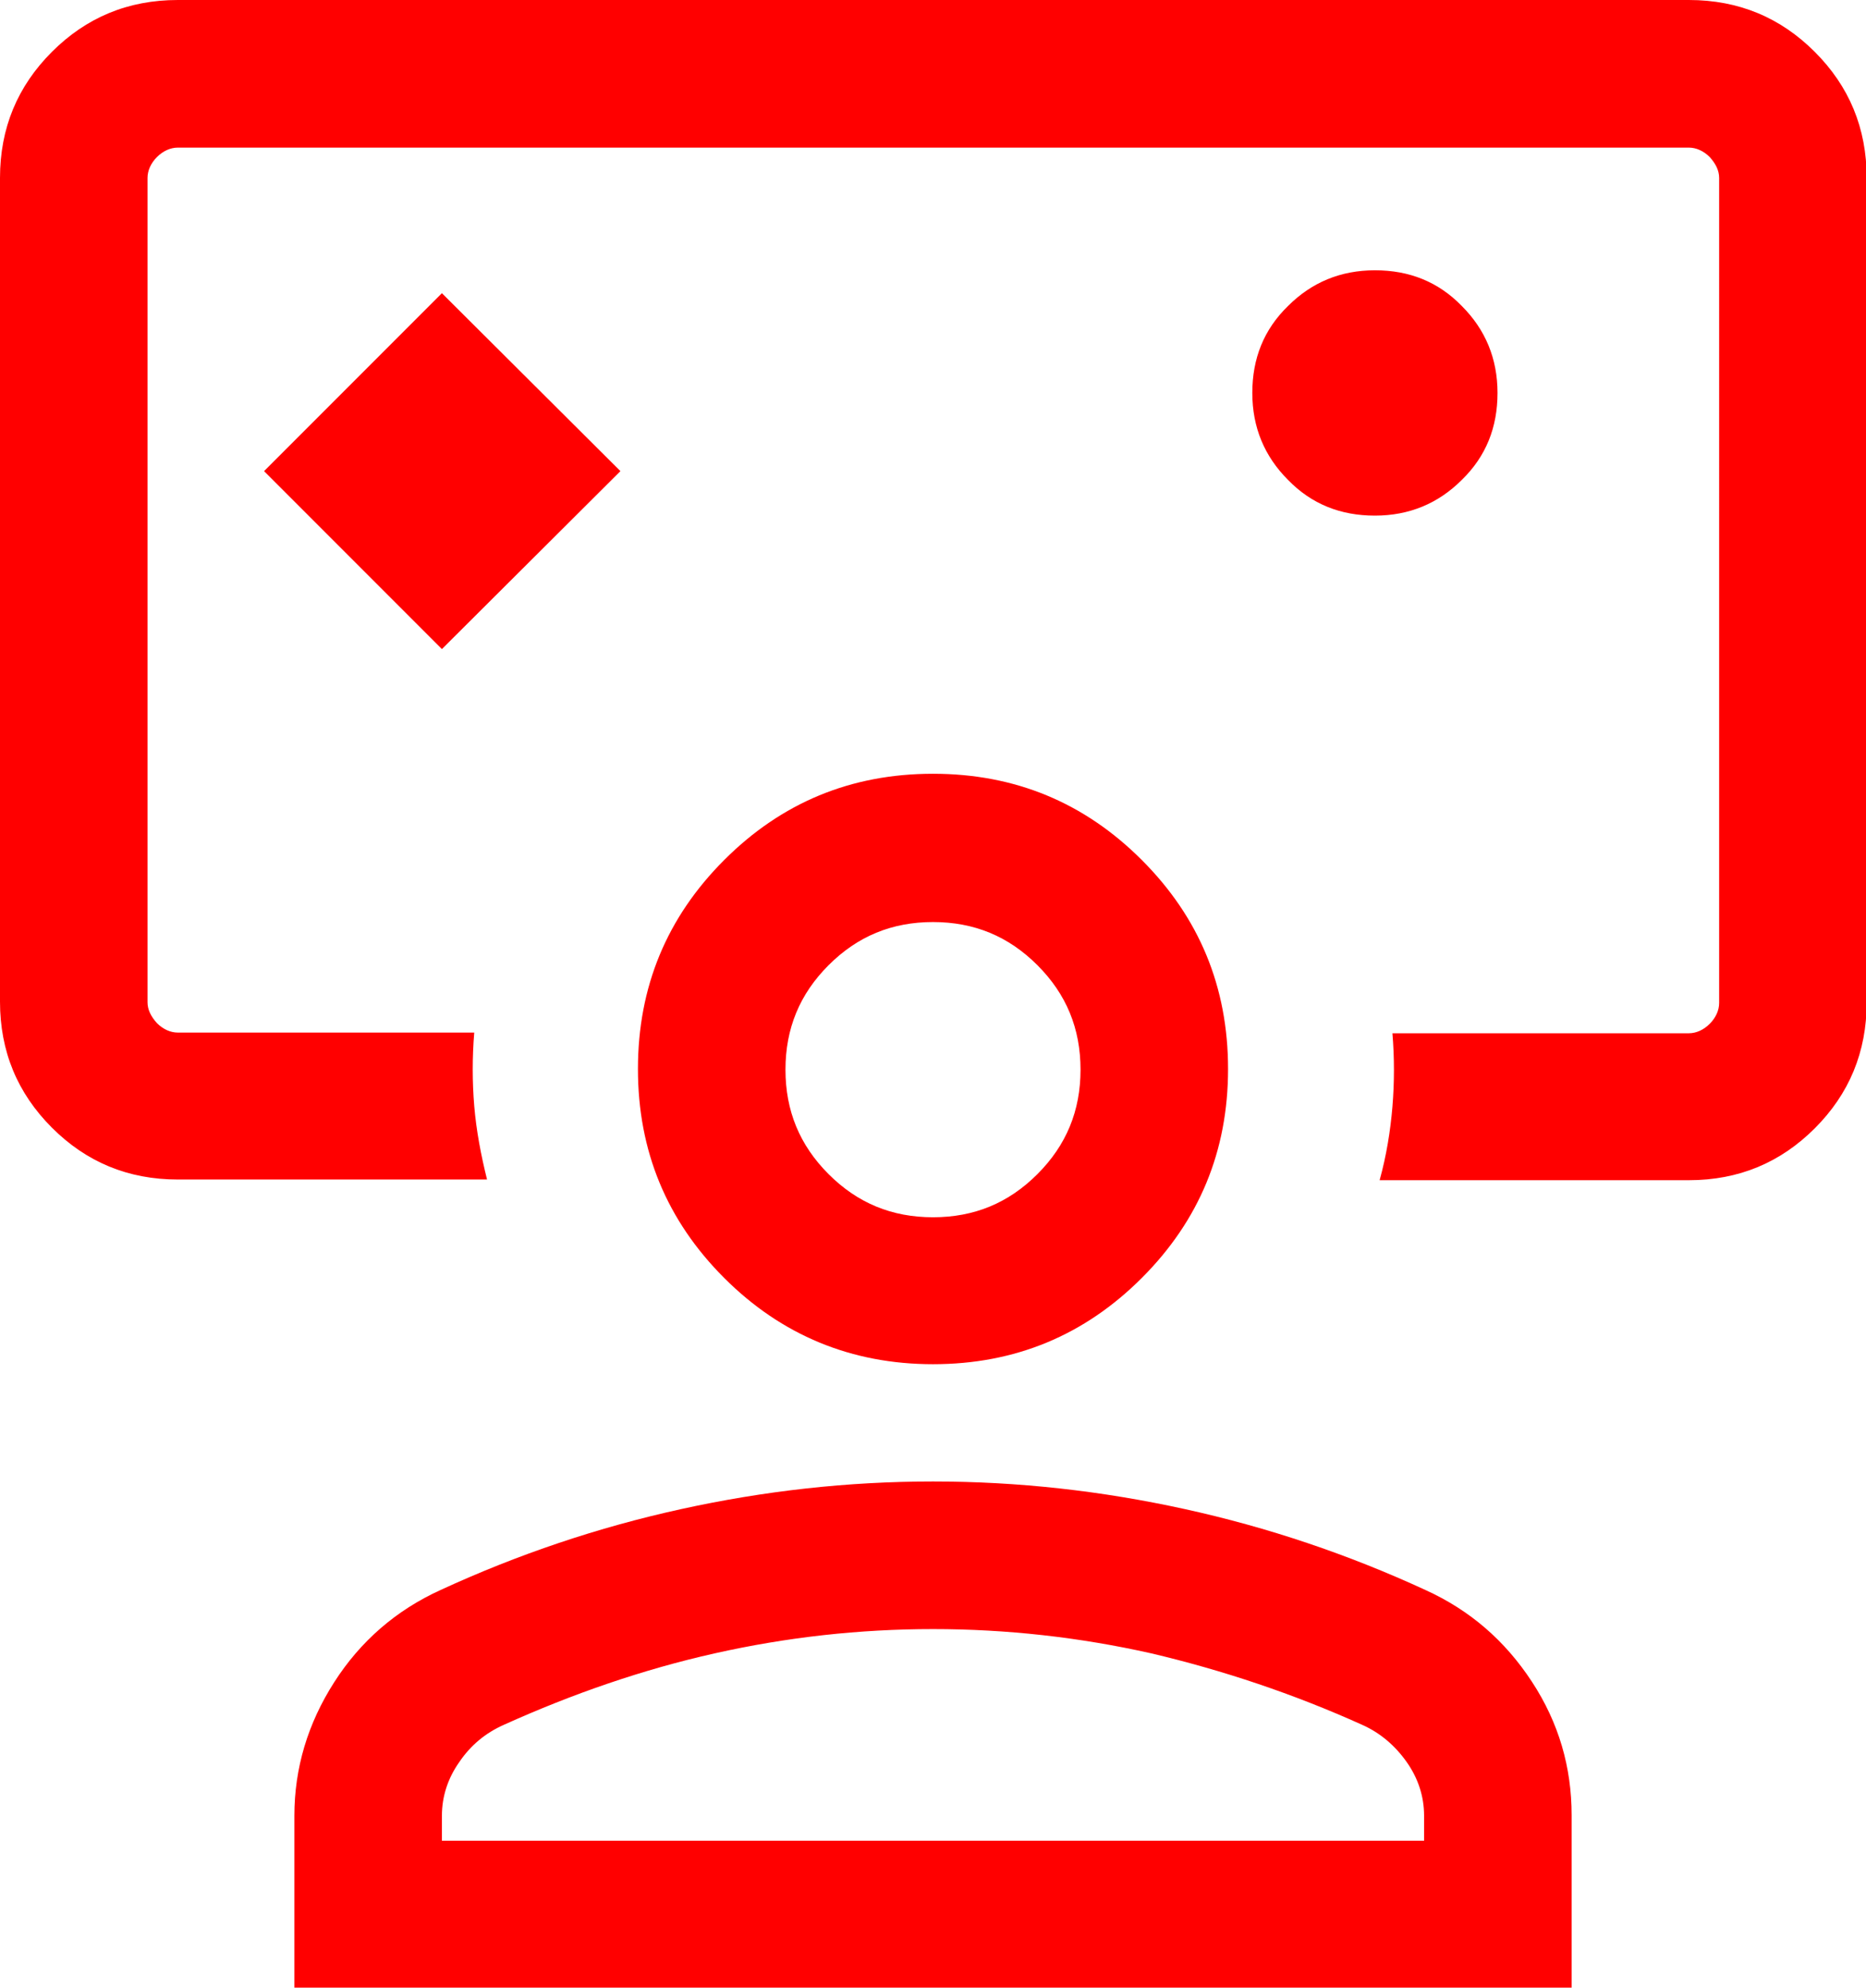 <?xml version="1.0" encoding="UTF-8"?>
<svg id="Ebene_1" xmlns="http://www.w3.org/2000/svg" width="27.7" height="29.5" viewBox="0 0 27.7 29.5">
  <defs>
    <style>
      .cls-1 {
        fill: red;
      }
    </style>
  </defs>
  <path class="cls-1" d="M6.56,9.63l2.65-2.64-2.65-2.64-2.64,2.64,2.64,2.64ZM2.64,17.5c-.74,0-1.36-.26-1.87-.77s-.77-1.13-.77-1.87V2.64c0-.74.26-1.36.77-1.87C1.28.26,1.9,0,2.64,0h22.43c.74,0,1.36.26,1.87.77.51.51.77,1.13.77,1.87v12.23c0,.74-.26,1.36-.77,1.87s-1.13.77-1.87.77h-4.59c.1-.36.16-.73.19-1.09.03-.36.03-.73,0-1.09h4.4c.11,0,.22-.05.31-.14.09-.09.14-.2.14-.31V2.64c0-.11-.05-.21-.14-.31-.09-.09-.2-.14-.31-.14H2.64c-.11,0-.22.05-.31.14-.09.09-.14.2-.14.31v12.23c0,.11.05.21.14.31.09.09.2.14.31.14h4.4c-.03.36-.03.73,0,1.09.03.36.1.73.19,1.09H2.64ZM20.41,7.65c.51,0,.94-.18,1.29-.53.36-.35.53-.78.53-1.29s-.18-.94-.53-1.29c-.35-.36-.78-.53-1.29-.53-.51,0-.94.18-1.29.53-.36.35-.53.78-.53,1.29s.18.94.53,1.29c.35.36.78.53,1.29.53ZM4.37,29.5v-2.56c0-.71.2-1.37.59-1.98.39-.61.92-1.07,1.58-1.37,1.15-.53,2.34-.93,3.57-1.2,1.23-.27,2.47-.41,3.74-.41s2.51.14,3.74.41c1.23.27,2.42.67,3.57,1.2.66.3,1.18.75,1.58,1.36s.59,1.27.59,1.98v2.56H4.37ZM6.56,27.31h14.58v-.37c0-.29-.09-.56-.26-.8-.17-.24-.39-.43-.66-.55-1.02-.46-2.07-.81-3.13-1.06-1.07-.24-2.15-.36-3.24-.36s-2.17.12-3.24.36c-1.07.24-2.11.6-3.13,1.06-.27.12-.49.3-.66.55-.17.24-.26.51-.26.8v.37ZM13.85,20.24c-1.21,0-2.25-.43-3.1-1.28-.85-.85-1.28-1.88-1.28-3.1s.43-2.25,1.28-3.1c.85-.85,1.88-1.28,3.1-1.28s2.25.43,3.1,1.28c.85.85,1.28,1.88,1.28,3.1s-.43,2.25-1.28,3.1c-.85.85-1.88,1.28-3.1,1.28ZM13.85,18.06c.61,0,1.12-.21,1.55-.64.43-.43.64-.94.64-1.55s-.21-1.12-.64-1.55c-.43-.43-.94-.64-1.55-.64s-1.12.21-1.55.64-.64.94-.64,1.55.21,1.12.64,1.55.94.64,1.55.64Z"/>
</svg>